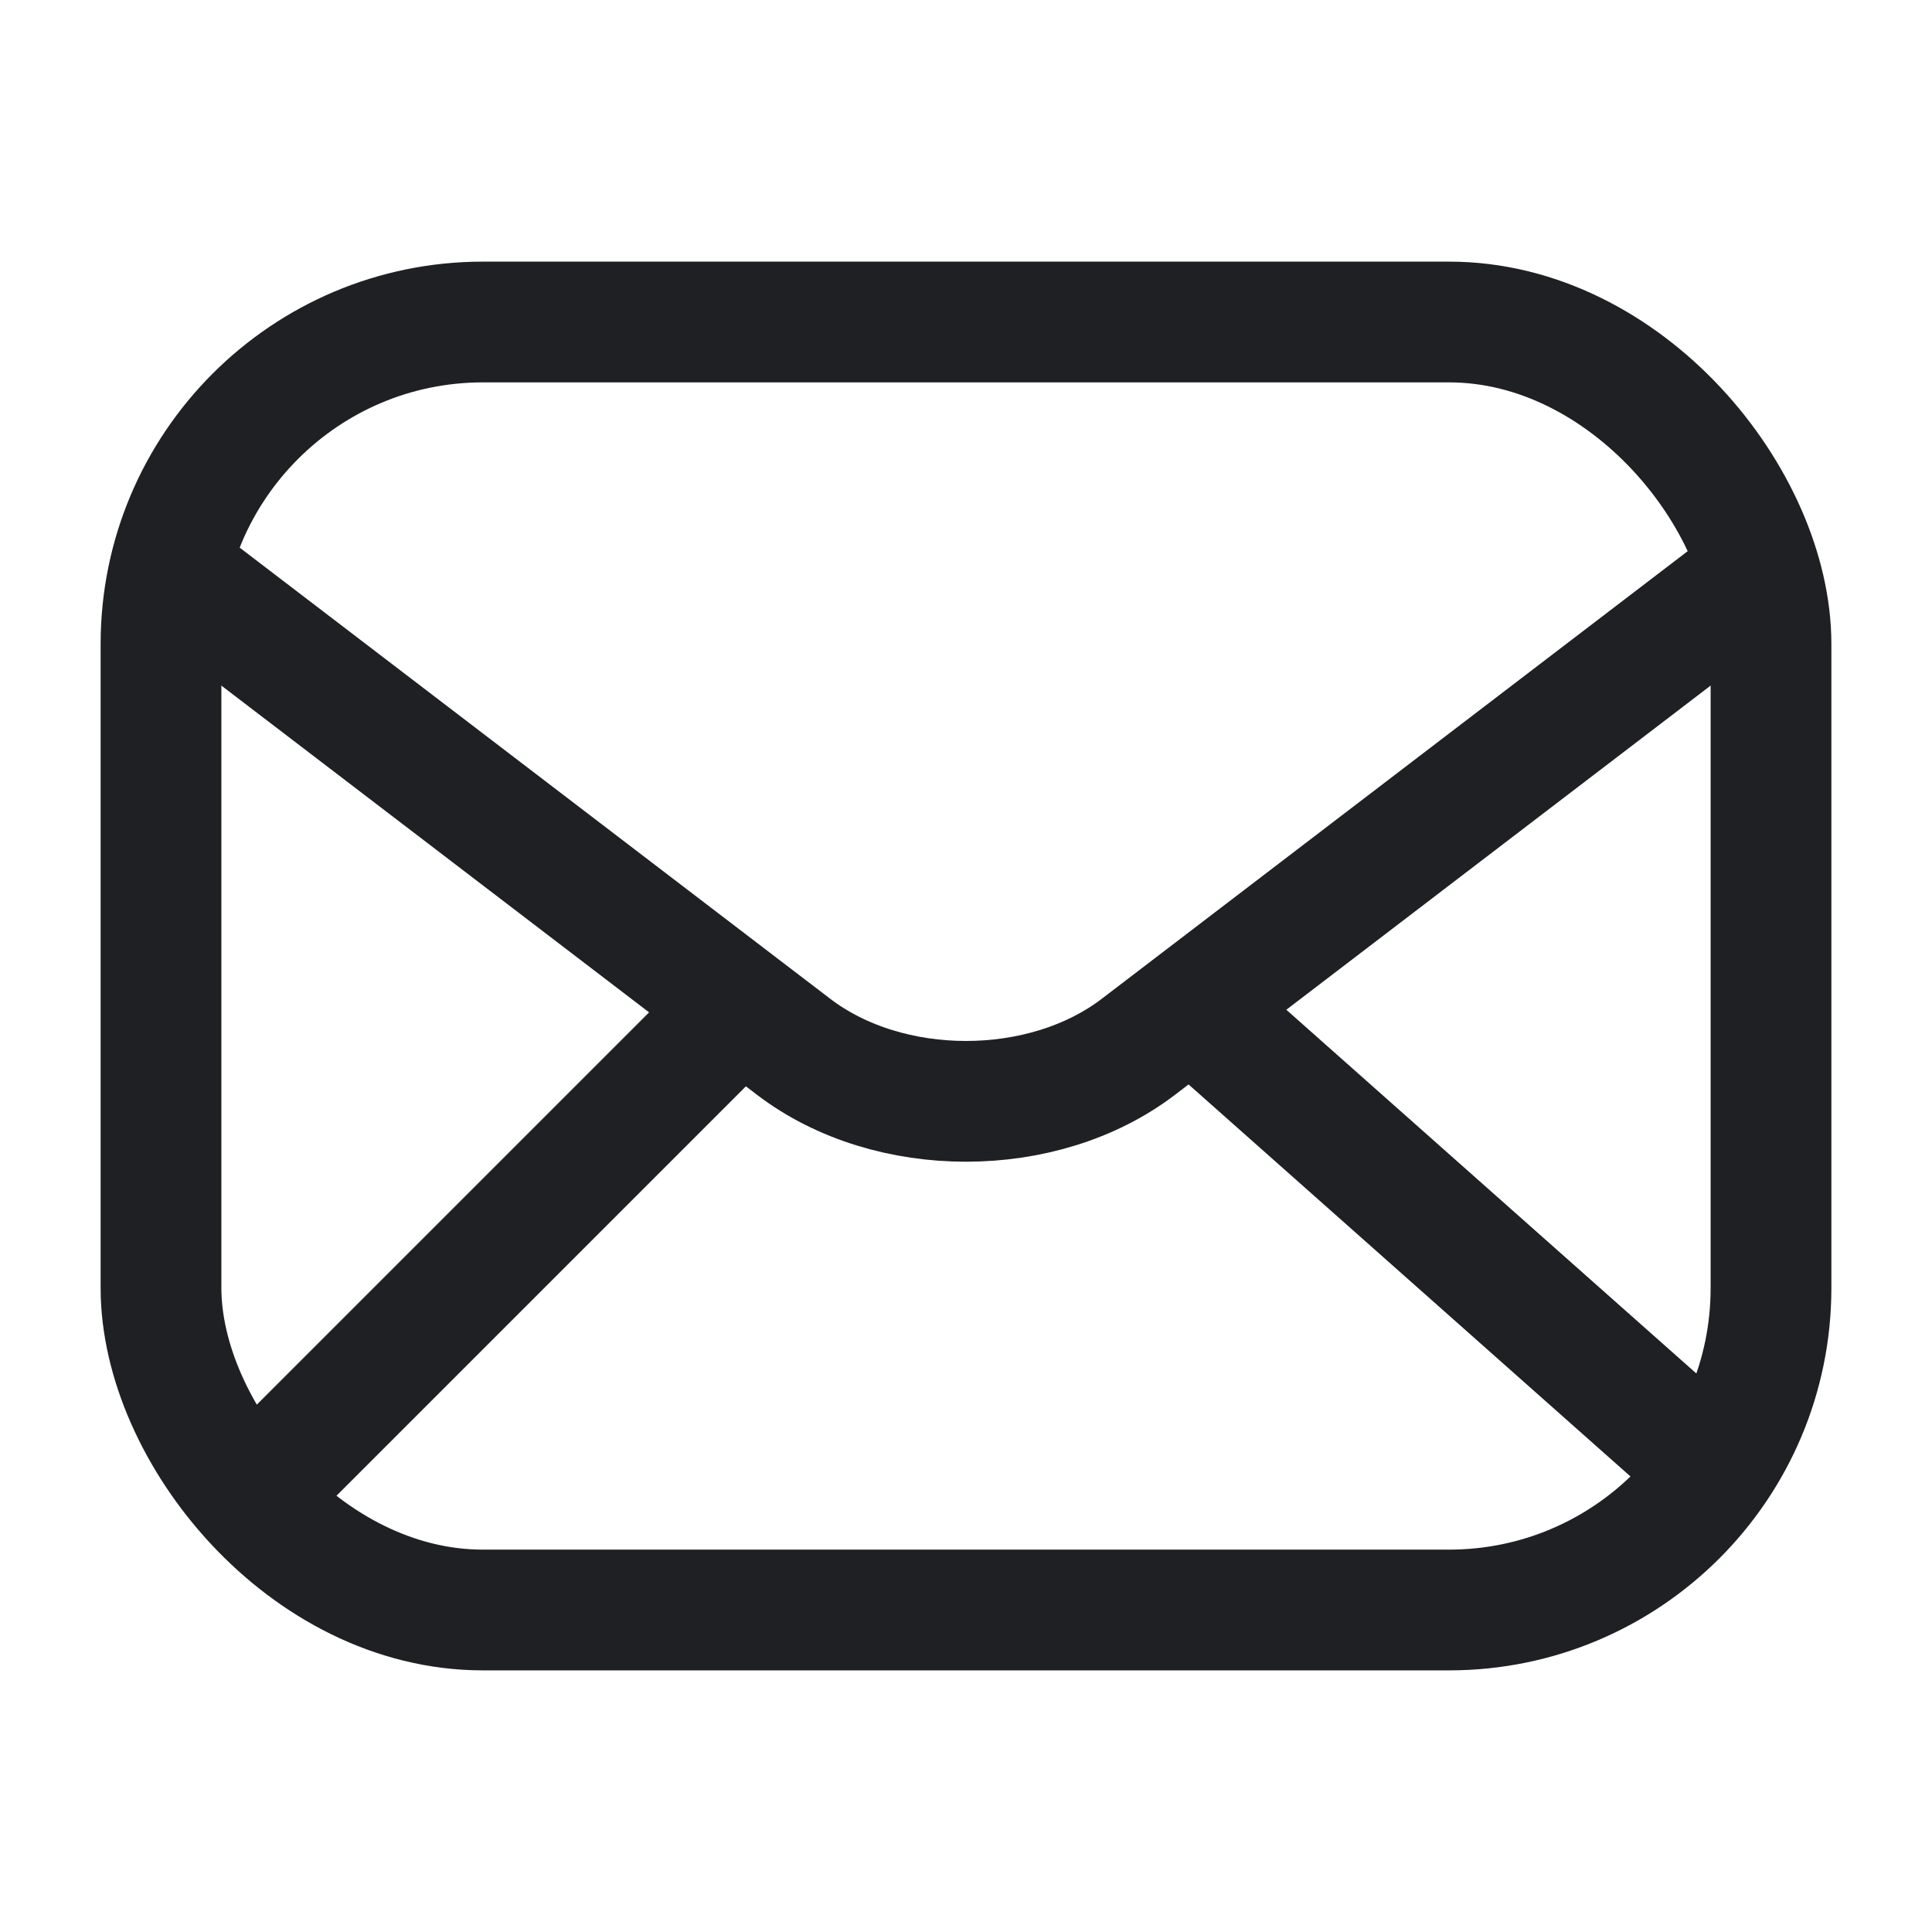 <svg width="24" height="24" viewBox="0 0 24 24" fill="none" xmlns="http://www.w3.org/2000/svg">
<rect x="2" y="4" width="20" height="16" rx="4" stroke="#1F2023" stroke-width="1.5" stroke-miterlimit="10"/>
<path d="M22 7L14.141 13.004C12.958 13.907 11.042 13.907 9.859 13.004L2 7M3.2 18.5L9.2 12.5M21 18L14.8 12.5" stroke="#1F2023" stroke-width="1.5"/>
</svg>
